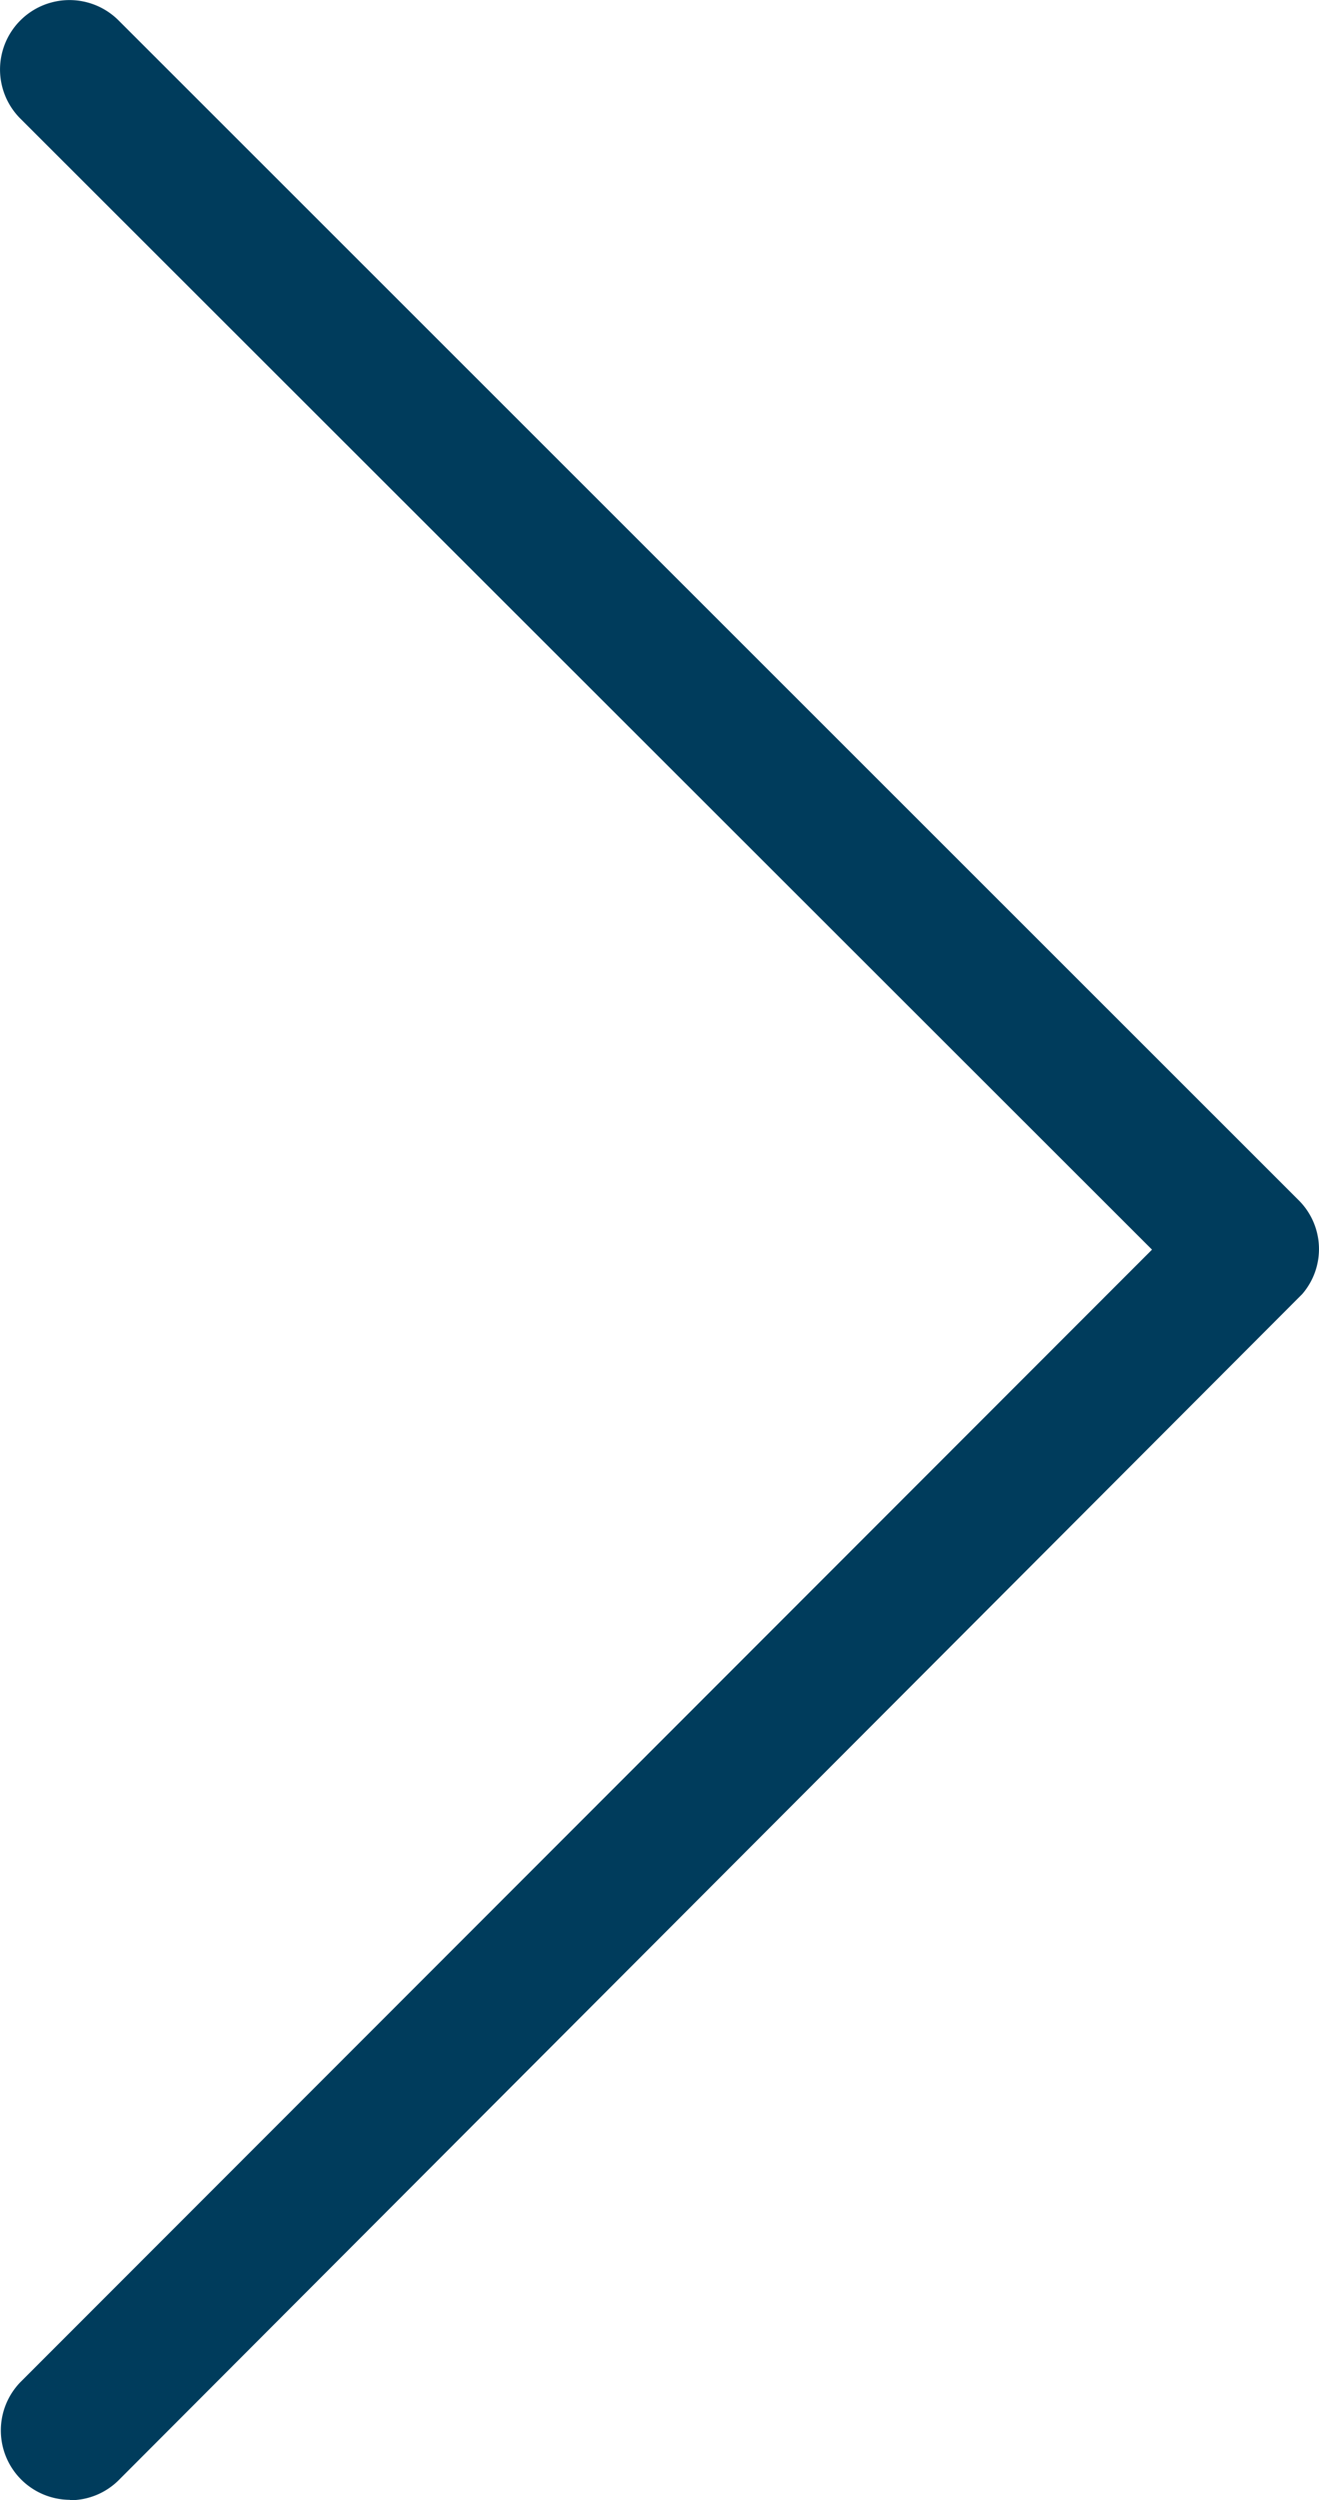 <svg id="Group_392" data-name="Group 392" xmlns="http://www.w3.org/2000/svg" xmlns:xlink="http://www.w3.org/1999/xlink" width="16.784" height="31.812" viewBox="0 0 16.784 31.812">
  <defs>
    <clipPath id="clip-path">
      <rect id="Rectangle_156" data-name="Rectangle 156" width="16.784" height="31.812" fill="#003c5c"/>
    </clipPath>
  </defs>
  <g id="Group_340" data-name="Group 340" clip-path="url(#clip-path)">
    <path id="Path_1198" data-name="Path 1198" d="M.888,31.812a.877.877,0,0,0,.626-.26L16.569,16.466a.876.876,0,0,0-.043-1.193L1.51.262A.883.883,0,1,0,.256,1.507L14.658,15.9.261,30.307a.883.883,0,0,0,.627,1.5Z" transform="translate(0.001)" fill="#003c5c"/>
  </g>
</svg>
